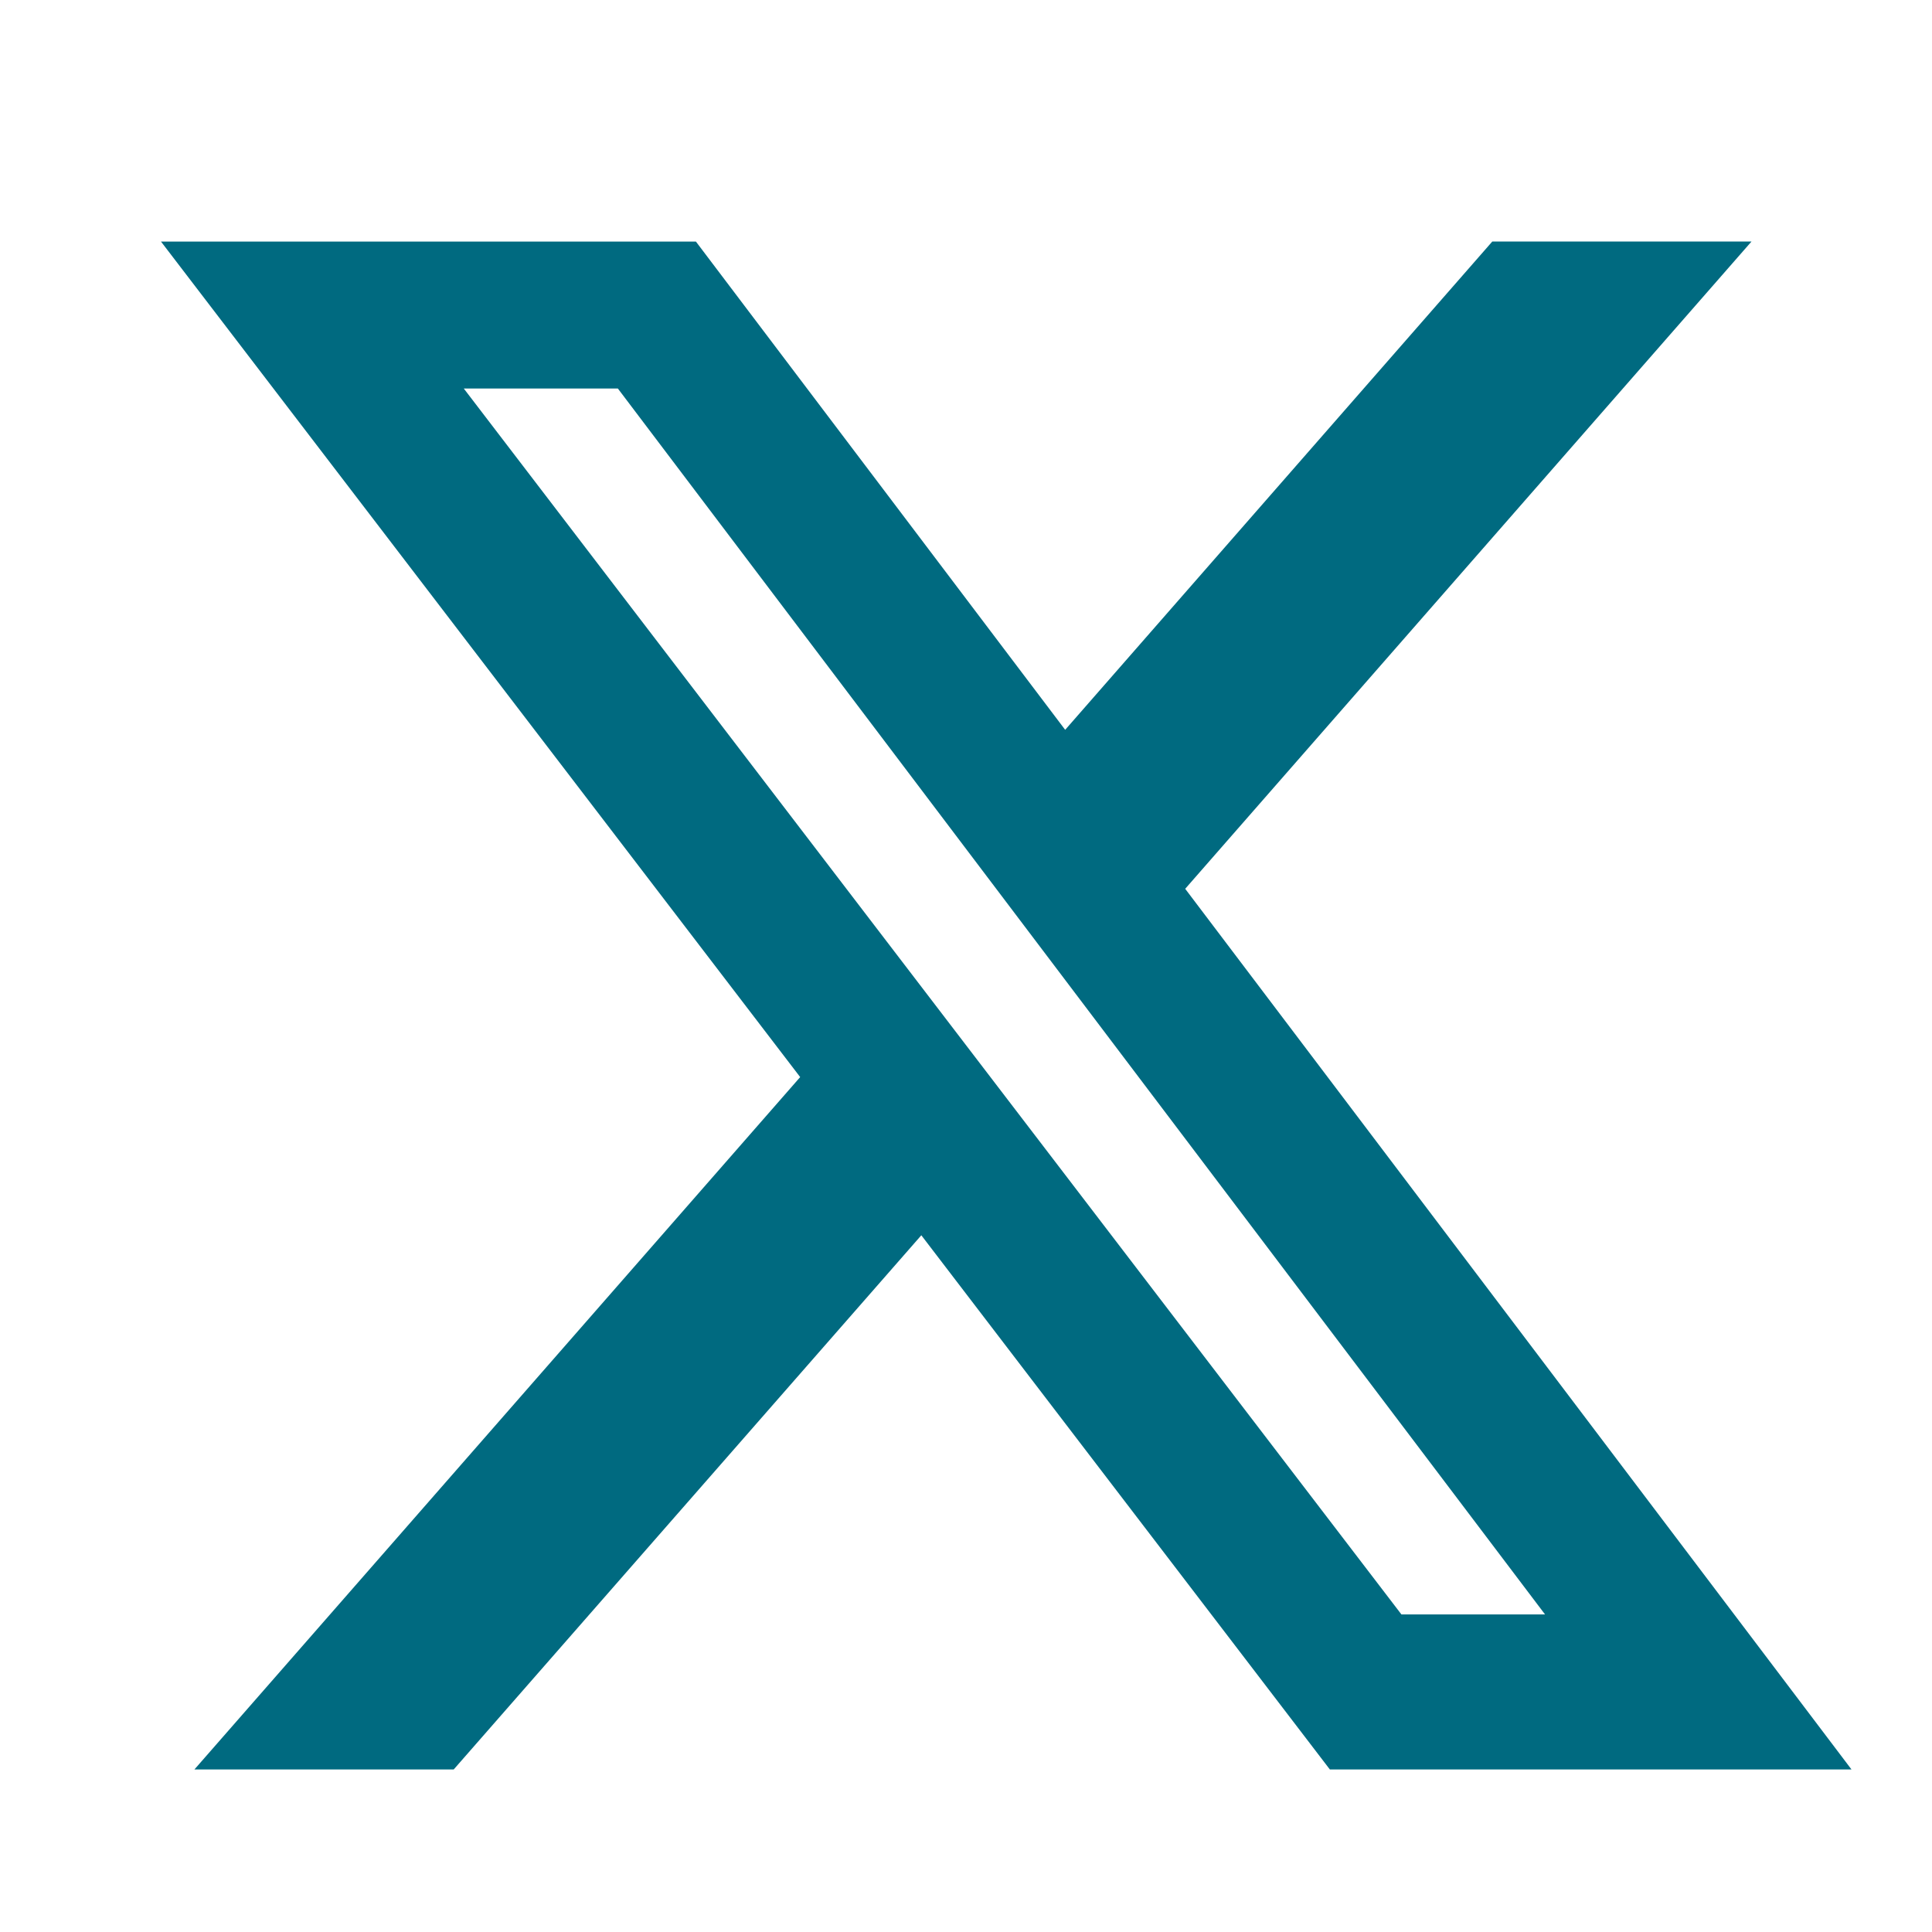 <svg width="24" height="24" viewBox="0 0 24 24" fill="none" xmlns="http://www.w3.org/2000/svg">
<path d="M18.538 3H21.758L14.723 11.041L23 21.981H16.52L11.445 15.345L5.636 21.981H2.415L9.94 13.38L2 3.001H8.645L13.232 9.066L18.538 3ZM17.409 20.055H19.193L7.675 4.826H5.761L17.409 20.055Z" fill="#006A80"/>
</svg>
